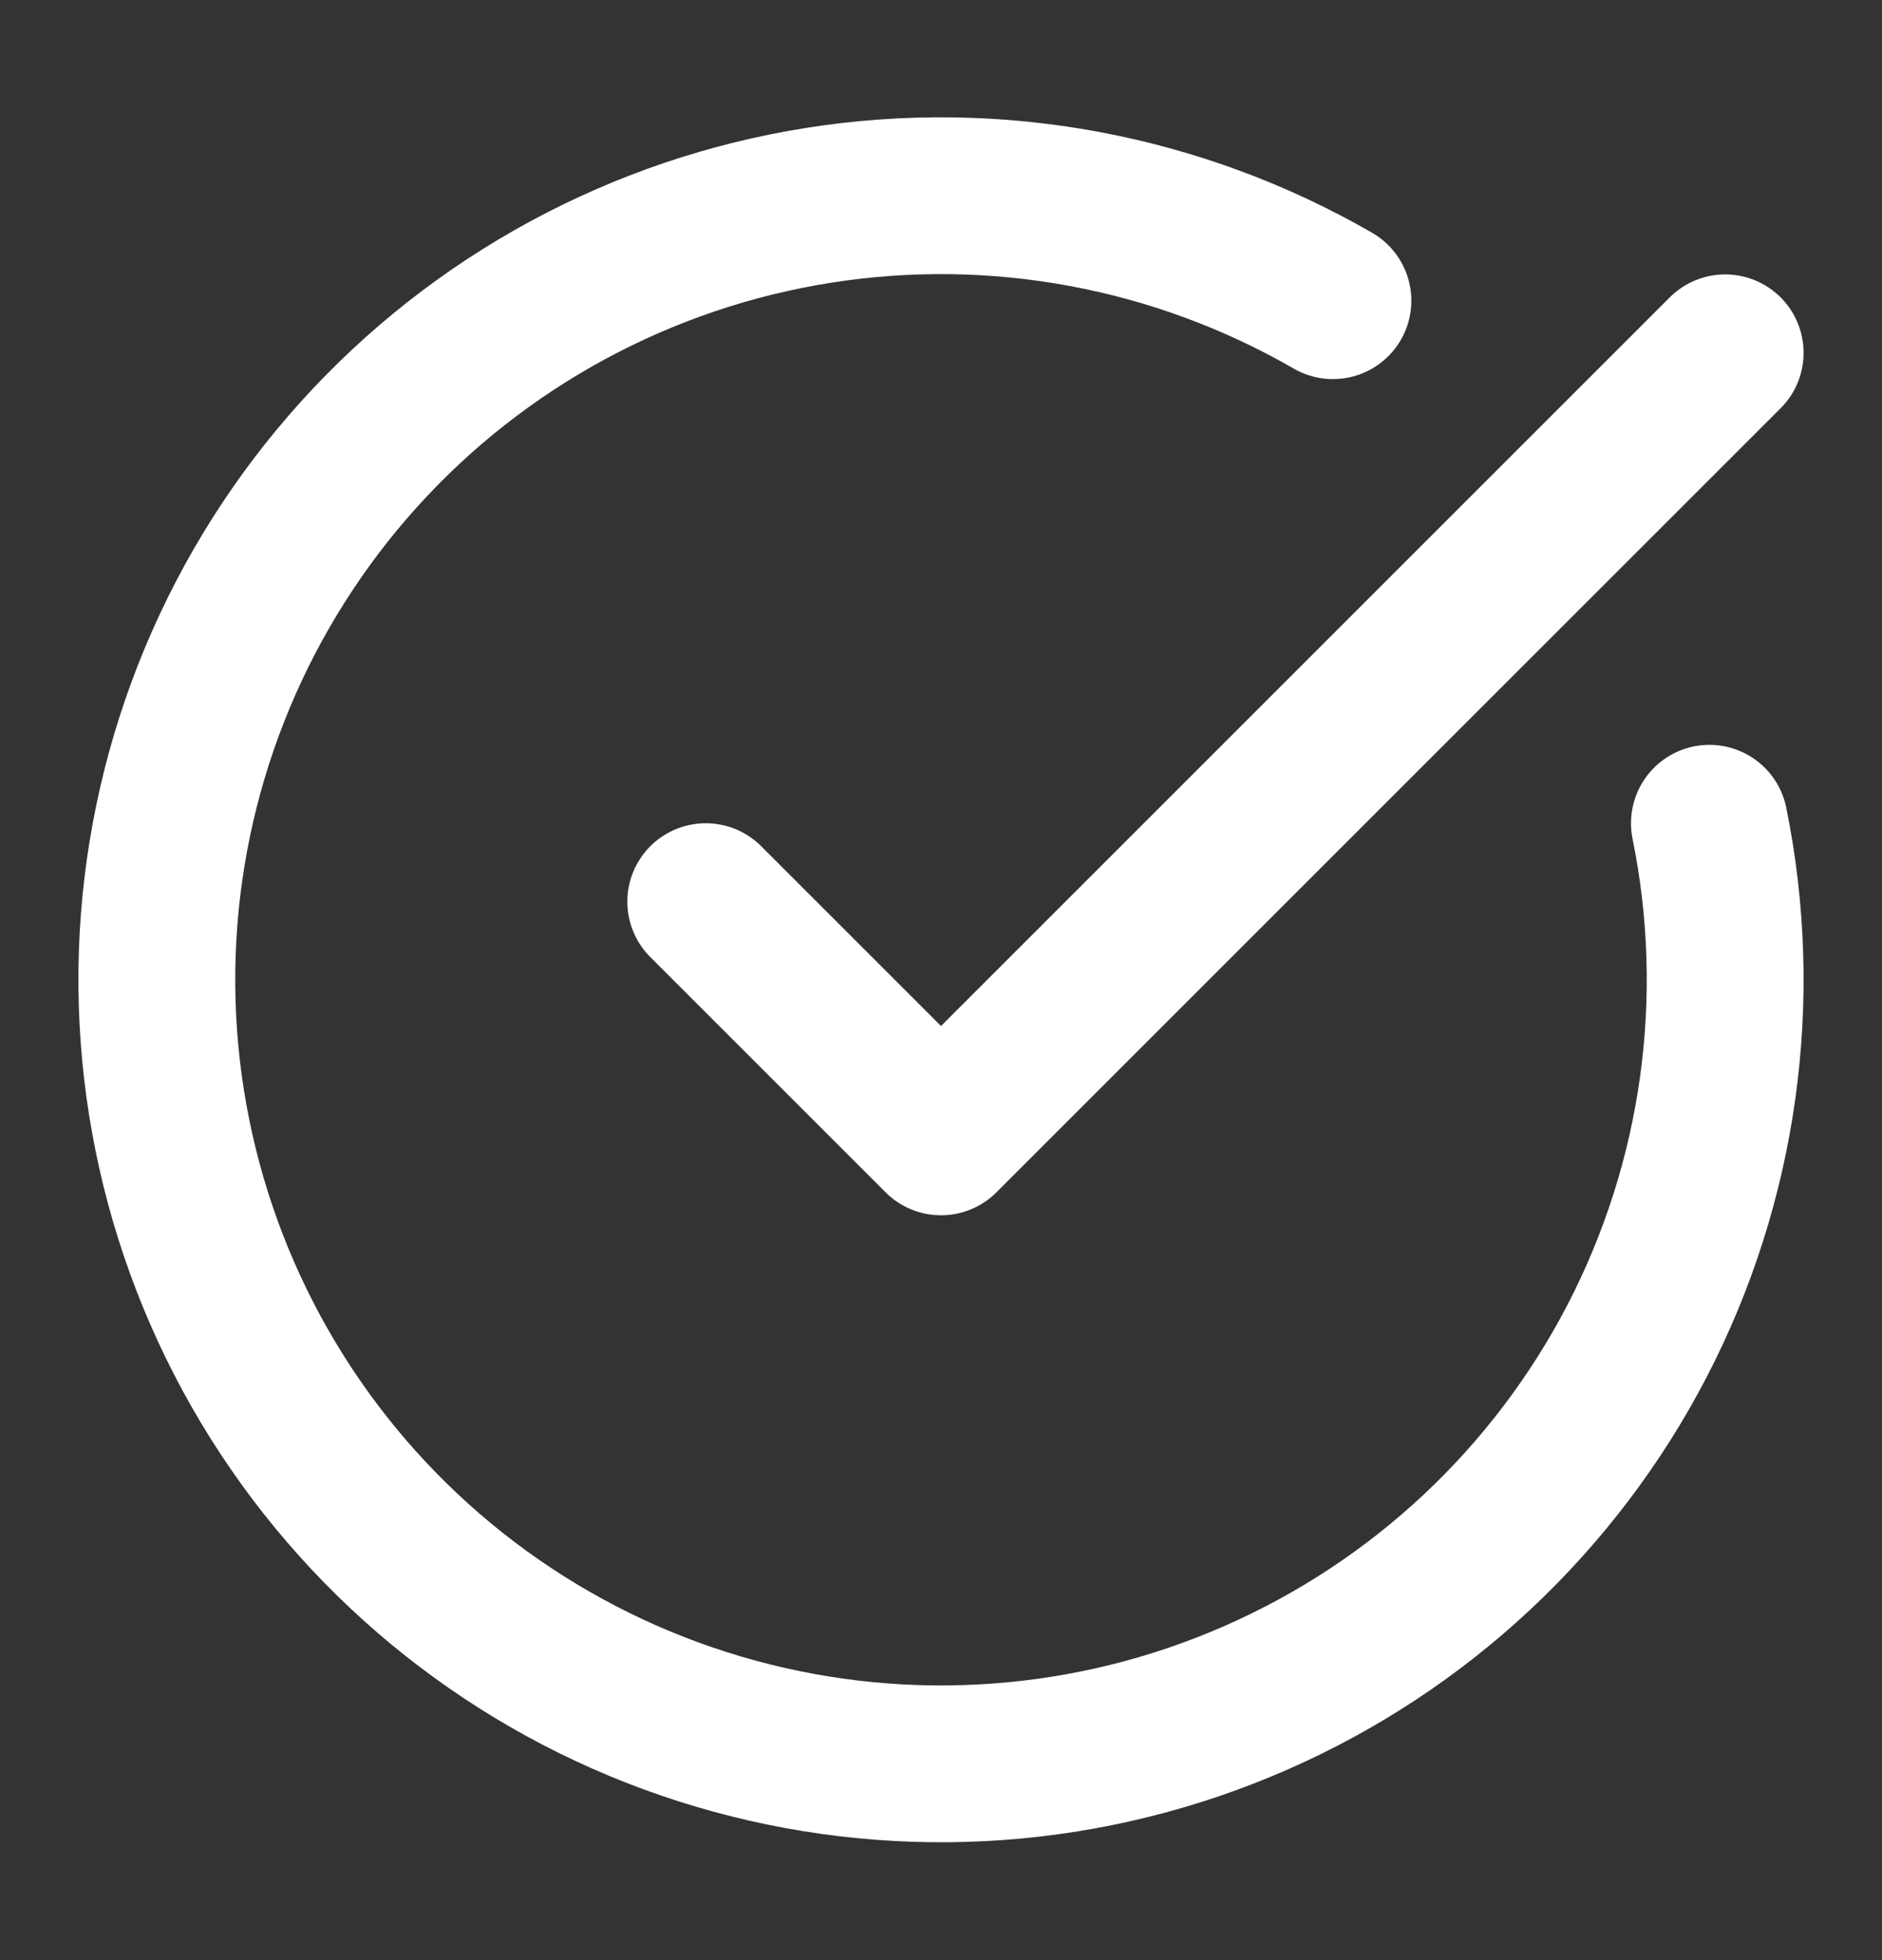 <svg width="24" height="25" viewBox="0 0 24 25" fill="none" xmlns="http://www.w3.org/2000/svg">
<rect x="0" y="0" width="24" height="25" fill="#333333" stroke="none"/>
<path d="M21.799 10.5C22.255 12.741 21.93 15.071 20.877 17.102C19.823 19.132 18.106 20.74 16.01 21.657C13.915 22.575 11.568 22.746 9.362 22.142C7.156 21.539 5.223 20.197 3.886 18.341C2.549 16.485 1.889 14.227 2.015 11.943C2.142 9.66 3.048 7.488 4.581 5.791C6.115 4.094 8.184 2.974 10.444 2.618C12.703 2.262 15.016 2.692 16.998 3.835" stroke="white" stroke-width="2" stroke-linecap="round" stroke-linejoin="round"/>
<path d="M9 11.5L12 14.5L22 4.5" stroke="white" stroke-width="2" stroke-linecap="round" stroke-linejoin="round"/>
</svg>
